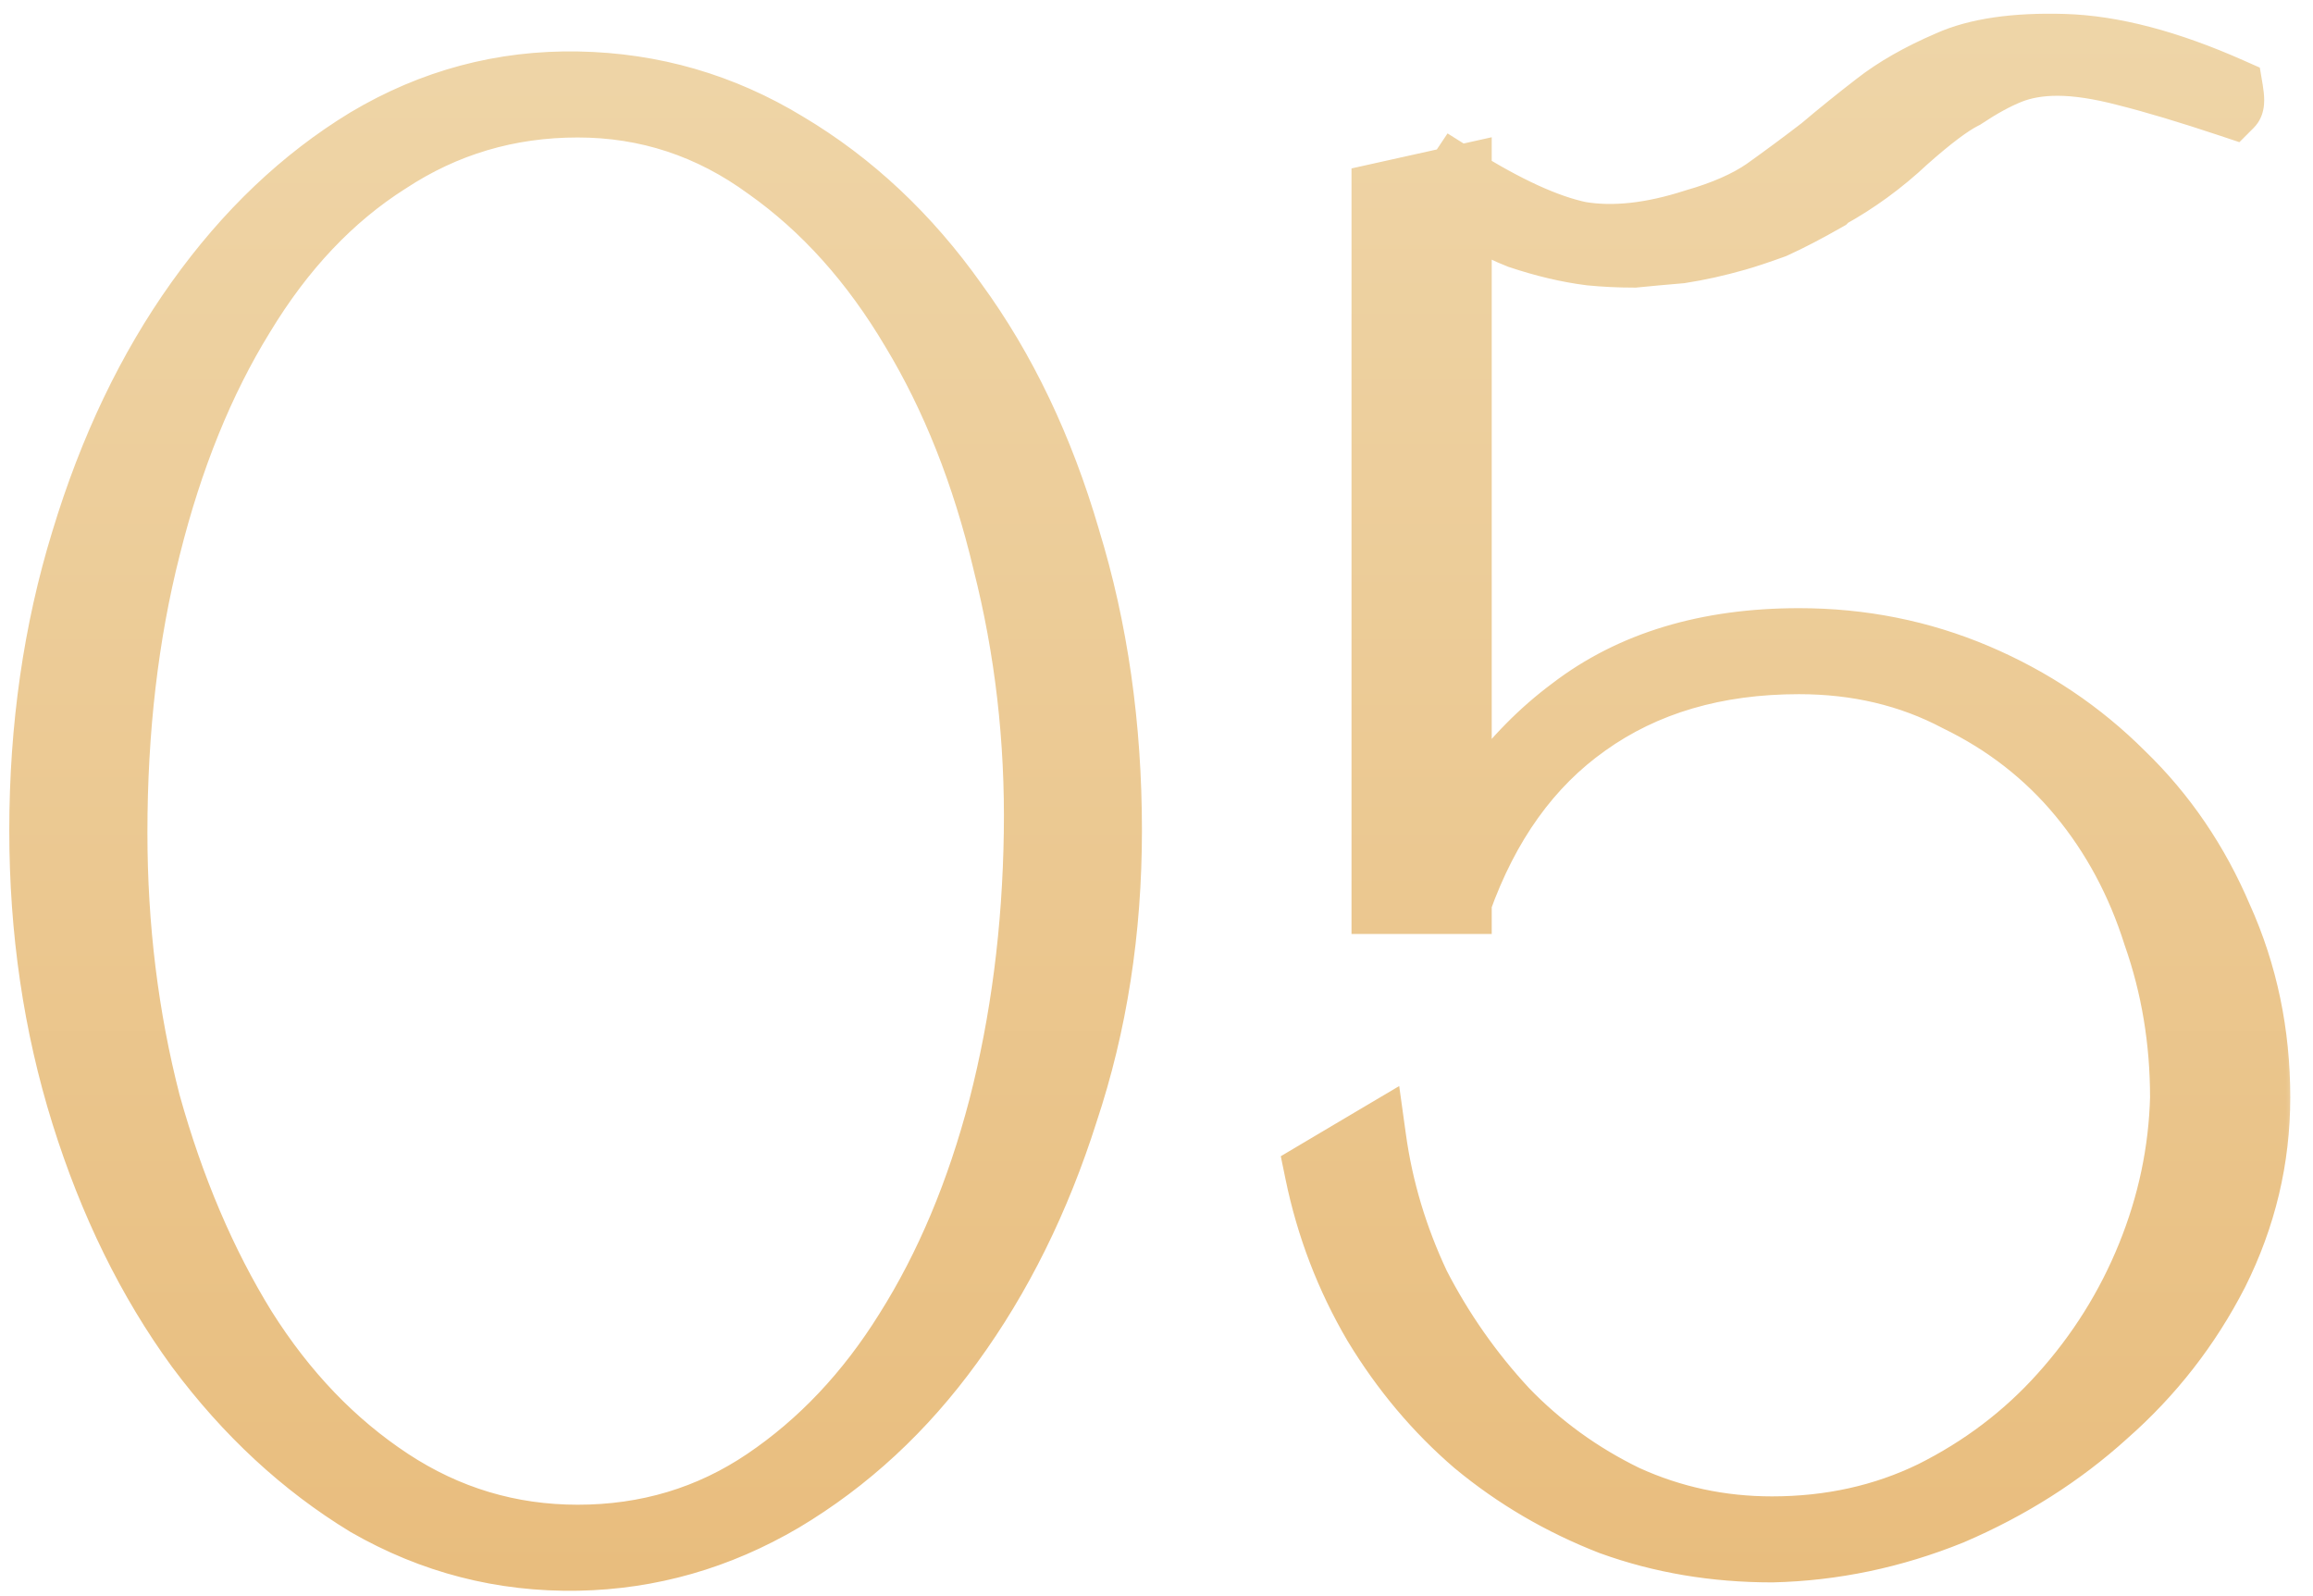 <?xml version="1.0" encoding="UTF-8"?> <svg xmlns="http://www.w3.org/2000/svg" width="71" height="49" viewBox="0 0 71 49" fill="none"><mask id="path-1-outside-1_434_2208" maskUnits="userSpaceOnUse" x="-0.339" y="-0.364" width="71" height="50" fill="black"><rect fill="white" x="-0.339" y="-0.364" width="71" height="50"></rect><path d="M17.733 2.58C20.037 2.622 22.17 3.241 24.133 4.436C26.138 5.63 27.866 7.252 29.317 9.3C30.81 11.348 31.962 13.758 32.773 16.532C33.626 19.305 34.053 22.292 34.053 25.492C34.053 28.564 33.605 31.444 32.709 34.132C31.855 36.82 30.682 39.188 29.189 41.236C27.738 43.241 26.01 44.841 24.005 46.036C22.042 47.188 19.951 47.785 17.733 47.828C15.429 47.87 13.274 47.316 11.269 46.164C9.306 44.969 7.578 43.369 6.085 41.364C4.591 39.316 3.418 36.926 2.565 34.196C1.711 31.465 1.285 28.564 1.285 25.492C1.285 22.334 1.711 19.369 2.565 16.596C3.418 13.78 4.591 11.326 6.085 9.236C7.578 7.145 9.306 5.502 11.269 4.308C13.274 3.113 15.429 2.537 17.733 2.58ZM17.733 47.188C19.866 47.188 21.786 46.612 23.493 45.46C25.199 44.308 26.65 42.772 27.845 40.852C29.082 38.889 30.042 36.606 30.725 34.004C31.407 31.358 31.77 28.542 31.813 25.556C31.855 22.697 31.535 19.924 30.853 17.236C30.213 14.548 29.274 12.18 28.037 10.132C26.799 8.041 25.306 6.377 23.557 5.14C21.807 3.86 19.866 3.22 17.733 3.22C15.599 3.22 13.658 3.796 11.909 4.948C10.159 6.057 8.666 7.636 7.429 9.684C6.191 11.689 5.231 14.057 4.549 16.788C3.866 19.476 3.525 22.398 3.525 25.556C3.525 28.457 3.866 31.23 4.549 33.876C5.274 36.478 6.255 38.782 7.493 40.788C8.73 42.75 10.223 44.308 11.973 45.46C13.722 46.612 15.642 47.188 17.733 47.188ZM42.486 27.668V5.972L44.79 5.46V27.668H42.486ZM68.47 2.772C68.513 3.028 68.513 3.177 68.47 3.22C67.19 2.793 66.124 2.473 65.27 2.26C64.46 2.046 63.755 1.94 63.158 1.94C62.603 1.94 62.113 2.025 61.686 2.196C61.26 2.366 60.79 2.622 60.278 2.964C59.852 3.177 59.254 3.625 58.486 4.308C57.761 4.99 56.971 5.566 56.118 6.036L56.054 6.1C55.457 6.441 54.923 6.718 54.454 6.932C53.985 7.102 53.601 7.23 53.302 7.316C52.705 7.486 52.129 7.614 51.574 7.7C51.062 7.742 50.593 7.785 50.166 7.828C49.697 7.828 49.249 7.806 48.822 7.764C48.139 7.678 47.414 7.508 46.646 7.252C45.878 6.953 45.132 6.505 44.406 5.908C44.492 5.78 44.534 5.716 44.534 5.716C44.577 5.673 44.641 5.588 44.726 5.46C46.219 6.398 47.478 6.974 48.502 7.188C49.526 7.358 50.7 7.23 52.022 6.804C52.918 6.548 53.644 6.228 54.198 5.844C54.795 5.417 55.371 4.99 55.926 4.564C56.481 4.094 57.035 3.646 57.59 3.22C58.188 2.75 58.934 2.324 59.83 1.94C60.684 1.556 61.857 1.385 63.35 1.428C64.844 1.47 66.55 1.918 68.47 2.772ZM55.222 19.668C57.142 19.668 58.956 20.03 60.662 20.756C62.369 21.481 63.862 22.484 65.142 23.764C66.422 25.001 67.425 26.473 68.15 28.18C68.918 29.886 69.302 31.721 69.302 33.684C69.302 35.561 68.876 37.353 68.022 39.06C67.169 40.724 66.038 42.174 64.63 43.412C63.265 44.649 61.686 45.652 59.894 46.42C58.102 47.145 56.267 47.529 54.39 47.572C52.641 47.572 50.998 47.294 49.462 46.74C47.926 46.142 46.539 45.332 45.302 44.308C44.108 43.284 43.084 42.068 42.23 40.66C41.377 39.209 40.779 37.652 40.438 35.988L42.166 34.964C42.38 36.5 42.828 37.993 43.51 39.444C44.236 40.852 45.132 42.132 46.198 43.284C47.265 44.393 48.502 45.289 49.91 45.972C51.318 46.612 52.812 46.932 54.39 46.932C56.182 46.932 57.825 46.569 59.318 45.844C60.854 45.076 62.177 44.073 63.286 42.836C64.438 41.556 65.334 40.126 65.974 38.548C66.614 36.969 66.956 35.348 66.998 33.684C66.998 31.934 66.721 30.27 66.166 28.692C65.654 27.07 64.886 25.641 63.862 24.404C62.838 23.166 61.58 22.185 60.086 21.46C58.636 20.692 57.014 20.308 55.222 20.308C52.662 20.308 50.486 20.948 48.694 22.228C46.945 23.465 45.644 25.278 44.79 27.668H43.894C44.961 25.108 46.411 23.145 48.246 21.78C50.081 20.372 52.406 19.668 55.222 19.668Z"></path></mask><path d="M17.733 2.58C20.037 2.622 22.17 3.241 24.133 4.436C26.138 5.63 27.866 7.252 29.317 9.3C30.81 11.348 31.962 13.758 32.773 16.532C33.626 19.305 34.053 22.292 34.053 25.492C34.053 28.564 33.605 31.444 32.709 34.132C31.855 36.82 30.682 39.188 29.189 41.236C27.738 43.241 26.01 44.841 24.005 46.036C22.042 47.188 19.951 47.785 17.733 47.828C15.429 47.87 13.274 47.316 11.269 46.164C9.306 44.969 7.578 43.369 6.085 41.364C4.591 39.316 3.418 36.926 2.565 34.196C1.711 31.465 1.285 28.564 1.285 25.492C1.285 22.334 1.711 19.369 2.565 16.596C3.418 13.78 4.591 11.326 6.085 9.236C7.578 7.145 9.306 5.502 11.269 4.308C13.274 3.113 15.429 2.537 17.733 2.58ZM17.733 47.188C19.866 47.188 21.786 46.612 23.493 45.46C25.199 44.308 26.65 42.772 27.845 40.852C29.082 38.889 30.042 36.606 30.725 34.004C31.407 31.358 31.77 28.542 31.813 25.556C31.855 22.697 31.535 19.924 30.853 17.236C30.213 14.548 29.274 12.18 28.037 10.132C26.799 8.041 25.306 6.377 23.557 5.14C21.807 3.86 19.866 3.22 17.733 3.22C15.599 3.22 13.658 3.796 11.909 4.948C10.159 6.057 8.666 7.636 7.429 9.684C6.191 11.689 5.231 14.057 4.549 16.788C3.866 19.476 3.525 22.398 3.525 25.556C3.525 28.457 3.866 31.23 4.549 33.876C5.274 36.478 6.255 38.782 7.493 40.788C8.73 42.75 10.223 44.308 11.973 45.46C13.722 46.612 15.642 47.188 17.733 47.188ZM42.486 27.668V5.972L44.79 5.46V27.668H42.486ZM68.47 2.772C68.513 3.028 68.513 3.177 68.47 3.22C67.19 2.793 66.124 2.473 65.27 2.26C64.46 2.046 63.755 1.94 63.158 1.94C62.603 1.94 62.113 2.025 61.686 2.196C61.26 2.366 60.79 2.622 60.278 2.964C59.852 3.177 59.254 3.625 58.486 4.308C57.761 4.99 56.971 5.566 56.118 6.036L56.054 6.1C55.457 6.441 54.923 6.718 54.454 6.932C53.985 7.102 53.601 7.23 53.302 7.316C52.705 7.486 52.129 7.614 51.574 7.7C51.062 7.742 50.593 7.785 50.166 7.828C49.697 7.828 49.249 7.806 48.822 7.764C48.139 7.678 47.414 7.508 46.646 7.252C45.878 6.953 45.132 6.505 44.406 5.908C44.492 5.78 44.534 5.716 44.534 5.716C44.577 5.673 44.641 5.588 44.726 5.46C46.219 6.398 47.478 6.974 48.502 7.188C49.526 7.358 50.7 7.23 52.022 6.804C52.918 6.548 53.644 6.228 54.198 5.844C54.795 5.417 55.371 4.99 55.926 4.564C56.481 4.094 57.035 3.646 57.59 3.22C58.188 2.75 58.934 2.324 59.83 1.94C60.684 1.556 61.857 1.385 63.35 1.428C64.844 1.47 66.55 1.918 68.47 2.772ZM55.222 19.668C57.142 19.668 58.956 20.03 60.662 20.756C62.369 21.481 63.862 22.484 65.142 23.764C66.422 25.001 67.425 26.473 68.15 28.18C68.918 29.886 69.302 31.721 69.302 33.684C69.302 35.561 68.876 37.353 68.022 39.06C67.169 40.724 66.038 42.174 64.63 43.412C63.265 44.649 61.686 45.652 59.894 46.42C58.102 47.145 56.267 47.529 54.39 47.572C52.641 47.572 50.998 47.294 49.462 46.74C47.926 46.142 46.539 45.332 45.302 44.308C44.108 43.284 43.084 42.068 42.23 40.66C41.377 39.209 40.779 37.652 40.438 35.988L42.166 34.964C42.38 36.5 42.828 37.993 43.51 39.444C44.236 40.852 45.132 42.132 46.198 43.284C47.265 44.393 48.502 45.289 49.91 45.972C51.318 46.612 52.812 46.932 54.39 46.932C56.182 46.932 57.825 46.569 59.318 45.844C60.854 45.076 62.177 44.073 63.286 42.836C64.438 41.556 65.334 40.126 65.974 38.548C66.614 36.969 66.956 35.348 66.998 33.684C66.998 31.934 66.721 30.27 66.166 28.692C65.654 27.07 64.886 25.641 63.862 24.404C62.838 23.166 61.58 22.185 60.086 21.46C58.636 20.692 57.014 20.308 55.222 20.308C52.662 20.308 50.486 20.948 48.694 22.228C46.945 23.465 45.644 25.278 44.79 27.668H43.894C44.961 25.108 46.411 23.145 48.246 21.78C50.081 20.372 52.406 19.668 55.222 19.668Z" fill="url(#paint0_linear_434_2208)"></path><path d="M17.733 2.58L17.751 1.58L17.751 1.58L17.733 2.58ZM24.133 4.436L23.613 5.29L23.621 5.295L24.133 4.436ZM29.317 9.3L28.5 9.878L28.509 9.889L29.317 9.3ZM32.773 16.532L31.813 16.812L31.817 16.826L32.773 16.532ZM32.709 34.132L31.76 33.816L31.758 33.822L31.756 33.829L32.709 34.132ZM29.189 41.236L28.381 40.647L28.378 40.65L29.189 41.236ZM24.005 46.036L24.511 46.898L24.517 46.895L24.005 46.036ZM17.733 47.828L17.751 48.828L17.752 48.828L17.733 47.828ZM11.269 46.164L10.749 47.018L10.759 47.025L10.771 47.031L11.269 46.164ZM6.085 41.364L5.277 41.953L5.283 41.961L6.085 41.364ZM2.565 34.196L3.519 33.898L3.519 33.898L2.565 34.196ZM2.565 16.596L3.52 16.89L3.522 16.886L2.565 16.596ZM11.269 4.308L10.757 3.449L10.749 3.454L11.269 4.308ZM23.493 45.46L22.933 44.631L22.933 44.631L23.493 45.46ZM27.845 40.852L26.999 40.318L26.996 40.323L27.845 40.852ZM30.725 34.004L31.692 34.258L31.693 34.254L30.725 34.004ZM31.813 25.556L30.813 25.541L30.813 25.541L31.813 25.556ZM30.853 17.236L29.88 17.467L29.882 17.475L29.883 17.482L30.853 17.236ZM28.037 10.132L27.176 10.641L27.181 10.649L28.037 10.132ZM23.557 5.14L22.966 5.947L22.973 5.952L22.979 5.956L23.557 5.14ZM11.909 4.948L12.444 5.792L12.451 5.788L12.459 5.783L11.909 4.948ZM7.429 9.684L8.28 10.209L8.285 10.201L7.429 9.684ZM4.549 16.788L5.518 17.034L5.519 17.03L4.549 16.788ZM4.549 33.876L3.58 34.126L3.583 34.135L3.585 34.144L4.549 33.876ZM7.493 40.788L6.642 41.313L6.647 41.321L7.493 40.788ZM11.973 45.46L11.423 46.295L11.423 46.295L11.973 45.46ZM17.733 2.58L17.714 3.58C19.842 3.619 21.802 4.188 23.613 5.29L24.133 4.436L24.653 3.582C22.538 2.295 20.232 1.626 17.751 1.58L17.733 2.58ZM24.133 4.436L23.621 5.295C25.497 6.413 27.125 7.935 28.501 9.878L29.317 9.3L30.133 8.722C28.608 6.569 26.779 4.848 24.645 3.577L24.133 4.436ZM29.317 9.3L28.509 9.889C29.925 11.832 31.03 14.134 31.813 16.812L32.773 16.532L33.733 16.251C32.894 13.382 31.695 10.864 30.125 8.711L29.317 9.3ZM32.773 16.532L31.817 16.826C32.638 19.495 33.053 22.381 33.053 25.492H34.053H35.053C35.053 22.202 34.614 19.116 33.728 16.238L32.773 16.532ZM34.053 25.492H33.053C33.053 28.465 32.619 31.238 31.76 33.816L32.709 34.132L33.657 34.448C34.59 31.65 35.053 28.662 35.053 25.492H34.053ZM32.709 34.132L31.756 33.829C30.931 36.426 29.804 38.695 28.381 40.647L29.189 41.236L29.997 41.825C31.56 39.681 32.779 37.214 33.662 34.434L32.709 34.132ZM29.189 41.236L28.378 40.65C27.003 42.551 25.374 44.056 23.493 45.177L24.005 46.036L24.517 46.895C26.646 45.626 28.473 43.931 29.999 41.822L29.189 41.236ZM24.005 46.036L23.498 45.173C21.68 46.241 19.756 46.789 17.713 46.828L17.733 47.828L17.752 48.828C20.146 48.782 22.404 48.135 24.511 46.898L24.005 46.036ZM17.733 47.828L17.714 46.828C15.592 46.867 13.616 46.359 11.767 45.297L11.269 46.164L10.771 47.031C12.932 48.273 15.265 48.874 17.751 48.828L17.733 47.828ZM11.269 46.164L11.789 45.309C9.945 44.187 8.31 42.678 6.887 40.767L6.085 41.364L5.283 41.961C6.846 44.06 8.667 45.751 10.749 47.018L11.269 46.164ZM6.085 41.364L6.893 40.775C5.471 38.825 4.344 36.537 3.519 33.898L2.565 34.196L1.61 34.494C2.492 37.316 3.711 39.806 5.277 41.953L6.085 41.364ZM2.565 34.196L3.519 33.898C2.698 31.27 2.285 28.47 2.285 25.492H1.285H0.285C0.285 28.657 0.725 31.66 1.61 34.494L2.565 34.196ZM1.285 25.492H2.285C2.285 22.425 2.699 19.56 3.52 16.89L2.565 16.596L1.609 16.302C0.724 19.178 0.285 22.244 0.285 25.492H1.285ZM2.565 16.596L3.522 16.886C4.348 14.159 5.477 11.807 6.898 9.817L6.085 9.236L5.271 8.655C3.706 10.846 2.488 13.4 1.608 16.306L2.565 16.596ZM6.085 9.236L6.898 9.817C8.322 7.823 9.954 6.279 11.789 5.162L11.269 4.308L10.749 3.454C8.658 4.726 6.833 6.467 5.271 8.655L6.085 9.236ZM11.269 4.308L11.78 5.167C13.628 4.066 15.599 3.54 17.714 3.58L17.733 2.58L17.751 1.58C15.258 1.534 12.92 2.16 10.757 3.449L11.269 4.308ZM17.733 47.188V48.188C20.058 48.188 22.174 47.556 24.052 46.289L23.493 45.46L22.933 44.631C21.398 45.667 19.674 46.188 17.733 46.188V47.188ZM23.493 45.46L24.052 46.289C25.886 45.05 27.432 43.408 28.694 41.38L27.845 40.852L26.996 40.323C25.868 42.136 24.512 43.565 22.933 44.631L23.493 45.46ZM27.845 40.852L28.691 41.385C29.99 39.323 30.987 36.944 31.692 34.258L30.725 34.004L29.757 33.75C29.097 36.269 28.174 38.455 26.999 40.318L27.845 40.852ZM30.725 34.004L31.693 34.254C32.397 31.524 32.769 28.629 32.812 25.57L31.813 25.556L30.813 25.541C30.771 28.456 30.417 31.192 29.756 33.754L30.725 34.004ZM31.813 25.556L32.812 25.571C32.856 22.627 32.527 19.765 31.822 16.99L30.853 17.236L29.883 17.482C30.544 20.082 30.854 22.767 30.813 25.541L31.813 25.556ZM30.853 17.236L31.826 17.004C31.165 14.231 30.191 11.764 28.893 9.615L28.037 10.132L27.181 10.649C28.357 12.596 29.26 14.865 29.88 17.467L30.853 17.236ZM28.037 10.132L28.897 9.622C27.598 7.427 26.013 5.652 24.134 4.323L23.557 5.14L22.979 5.956C24.599 7.102 26.001 8.655 27.176 10.641L28.037 10.132ZM23.557 5.14L24.147 4.333C22.229 2.929 20.082 2.22 17.733 2.22V3.22V4.22C19.65 4.22 21.385 4.79 22.966 5.947L23.557 5.14ZM17.733 3.22V2.22C15.408 2.22 13.274 2.851 11.359 4.113L11.909 4.948L12.459 5.783C14.041 4.741 15.791 4.22 17.733 4.22V3.22ZM11.909 4.948L11.373 4.103C9.474 5.307 7.878 7.007 6.573 9.167L7.429 9.684L8.285 10.201C9.454 8.265 10.844 6.807 12.444 5.792L11.909 4.948ZM7.429 9.684L6.578 9.159C5.277 11.267 4.281 13.734 3.579 16.545L4.549 16.788L5.519 17.03C6.181 14.381 7.106 12.112 8.28 10.209L7.429 9.684ZM4.549 16.788L3.579 16.542C2.874 19.32 2.525 22.327 2.525 25.556H3.525H4.525C4.525 22.47 4.858 19.631 5.518 17.034L4.549 16.788ZM3.525 25.556H2.525C2.525 28.536 2.875 31.394 3.58 34.126L4.549 33.876L5.517 33.626C4.857 31.067 4.525 28.378 4.525 25.556H3.525ZM4.549 33.876L3.585 34.144C4.332 36.824 5.348 39.217 6.642 41.313L7.493 40.788L8.344 40.263C7.162 38.348 6.216 36.133 5.512 33.607L4.549 33.876ZM7.493 40.788L6.647 41.321C7.952 43.391 9.542 45.056 11.423 46.295L11.973 45.46L12.523 44.625C10.905 43.559 9.508 42.11 8.339 40.254L7.493 40.788ZM11.973 45.46L11.423 46.295C13.335 47.554 15.446 48.188 17.733 48.188V47.188V46.188C15.838 46.188 14.109 45.669 12.523 44.625L11.973 45.46ZM42.486 27.668H41.486V28.668H42.486V27.668ZM42.486 5.972L42.269 4.996L41.486 5.17V5.972H42.486ZM44.79 5.46H45.79V4.213L44.573 4.484L44.79 5.46ZM44.79 27.668V28.668H45.79V27.668H44.79ZM68.47 2.772L69.457 2.607L69.368 2.076L68.876 1.858L68.47 2.772ZM68.47 3.22L68.154 4.168L68.74 4.364L69.177 3.927L68.47 3.22ZM65.27 2.26L65.016 3.227L65.028 3.23L65.27 2.26ZM60.278 2.964L60.725 3.858L60.781 3.83L60.833 3.796L60.278 2.964ZM58.486 4.308L57.822 3.56L57.811 3.57L57.801 3.58L58.486 4.308ZM56.118 6.036L55.636 5.16L55.512 5.228L55.411 5.329L56.118 6.036ZM56.054 6.1L56.55 6.968L56.667 6.902L56.761 6.807L56.054 6.1ZM54.454 6.932L54.796 7.872L54.833 7.858L54.868 7.842L54.454 6.932ZM53.302 7.316L53.027 6.354L53.027 6.354L53.302 7.316ZM51.574 7.7L51.657 8.696L51.692 8.693L51.726 8.688L51.574 7.7ZM50.166 7.828V8.828H50.216L50.266 8.823L50.166 7.828ZM48.822 7.764L48.698 8.756L48.71 8.758L48.723 8.759L48.822 7.764ZM46.646 7.252L46.284 8.184L46.307 8.193L46.33 8.2L46.646 7.252ZM44.406 5.908L43.574 5.353L43.073 6.105L43.77 6.68L44.406 5.908ZM44.534 5.716L43.827 5.009L43.757 5.079L43.702 5.161L44.534 5.716ZM44.726 5.46L45.258 4.613L44.434 4.095L43.894 4.905L44.726 5.46ZM48.502 7.188L48.298 8.167L48.318 8.171L48.338 8.174L48.502 7.188ZM52.022 6.804L51.747 5.842L51.731 5.847L51.715 5.852L52.022 6.804ZM54.198 5.844L54.767 6.666L54.773 6.662L54.779 6.657L54.198 5.844ZM55.926 4.564L56.536 5.356L56.554 5.342L56.572 5.327L55.926 4.564ZM57.59 3.22L58.2 4.012L58.208 4.006L57.59 3.22ZM59.83 1.94L60.224 2.859L60.232 2.855L60.24 2.852L59.83 1.94ZM63.35 1.428L63.379 0.428L63.379 0.428L63.35 1.428ZM65.142 23.764L64.435 24.471L64.441 24.477L64.447 24.483L65.142 23.764ZM68.15 28.18L67.23 28.571L67.234 28.581L67.238 28.59L68.15 28.18ZM68.022 39.06L68.912 39.516L68.917 39.507L68.022 39.06ZM64.63 43.412L63.97 42.661L63.964 42.666L63.959 42.671L64.63 43.412ZM59.894 46.42L60.269 47.347L60.279 47.343L60.288 47.339L59.894 46.42ZM54.39 47.572V48.572H54.401L54.413 48.572L54.39 47.572ZM49.462 46.74L49.1 47.672L49.111 47.676L49.123 47.68L49.462 46.74ZM45.302 44.308L44.651 45.067L44.658 45.073L44.665 45.078L45.302 44.308ZM42.23 40.66L41.368 41.167L41.375 41.178L42.23 40.66ZM40.438 35.988L39.928 35.127L39.315 35.491L39.459 36.189L40.438 35.988ZM42.166 34.964L43.157 34.826L42.95 33.337L41.656 34.103L42.166 34.964ZM43.51 39.444L42.605 39.87L42.613 39.886L42.621 39.902L43.51 39.444ZM46.198 43.284L45.464 43.963L45.471 43.97L45.477 43.977L46.198 43.284ZM49.91 45.972L49.474 46.872L49.485 46.877L49.496 46.882L49.91 45.972ZM59.318 45.844L59.755 46.743L59.765 46.738L59.318 45.844ZM63.286 42.836L62.543 42.167L62.542 42.168L63.286 42.836ZM65.974 38.548L65.047 38.172L65.047 38.172L65.974 38.548ZM66.998 33.684L67.998 33.709L67.998 33.697V33.684H66.998ZM66.166 28.692L65.213 28.993L65.217 29.008L65.223 29.023L66.166 28.692ZM63.862 24.404L64.632 23.766L64.632 23.766L63.862 24.404ZM60.086 21.46L59.618 22.343L59.634 22.352L59.649 22.359L60.086 21.46ZM48.694 22.228L49.272 23.044L49.275 23.041L48.694 22.228ZM44.79 27.668V28.668H45.495L45.732 28.004L44.79 27.668ZM43.894 27.668L42.971 27.283L42.394 28.668H43.894V27.668ZM48.246 21.78L48.843 22.582L48.849 22.578L48.855 22.573L48.246 21.78ZM42.486 27.668H43.486V5.972H42.486H41.486V27.668H42.486ZM42.486 5.972L42.703 6.948L45.007 6.436L44.79 5.46L44.573 4.484L42.269 4.996L42.486 5.972ZM44.79 5.46H43.79V27.668H44.79H45.79V5.46H44.79ZM44.79 27.668V26.668H42.486V27.668V28.668H44.79V27.668ZM68.47 2.772L67.484 2.936C67.502 3.043 67.502 3.082 67.502 3.076C67.502 3.074 67.502 3.025 67.518 2.951C67.527 2.912 67.543 2.851 67.576 2.78C67.609 2.708 67.666 2.61 67.763 2.513L68.47 3.22L69.177 3.927C69.383 3.722 69.447 3.489 69.47 3.385C69.497 3.263 69.502 3.153 69.502 3.076C69.502 2.92 69.481 2.756 69.457 2.607L68.47 2.772ZM68.47 3.22L68.786 2.271C67.493 1.84 66.4 1.511 65.513 1.29L65.27 2.26L65.028 3.23C65.847 3.435 66.887 3.746 68.154 4.168L68.47 3.22ZM65.27 2.26L65.525 1.293C64.662 1.066 63.868 0.94 63.158 0.94V1.94V2.94C63.643 2.94 64.257 3.027 65.016 3.227L65.27 2.26ZM63.158 1.94V0.94C62.502 0.94 61.881 1.041 61.315 1.267L61.686 2.196L62.057 3.124C62.344 3.009 62.705 2.94 63.158 2.94V1.94ZM61.686 2.196L61.315 1.267C60.806 1.471 60.275 1.764 59.723 2.132L60.278 2.964L60.833 3.796C61.305 3.481 61.713 3.262 62.057 3.124L61.686 2.196ZM60.278 2.964L59.831 2.069C59.278 2.346 58.598 2.87 57.822 3.56L58.486 4.308L59.151 5.055C59.91 4.38 60.425 4.008 60.725 3.858L60.278 2.964ZM58.486 4.308L57.801 3.58C57.135 4.206 56.414 4.732 55.636 5.16L56.118 6.036L56.6 6.912C57.529 6.401 58.386 5.775 59.172 5.036L58.486 4.308ZM56.118 6.036L55.411 5.329L55.347 5.393L56.054 6.1L56.761 6.807L56.825 6.743L56.118 6.036ZM56.054 6.1L55.558 5.231C54.979 5.562 54.474 5.824 54.04 6.021L54.454 6.932L54.868 7.842C55.373 7.613 55.934 7.32 56.55 6.968L56.054 6.1ZM54.454 6.932L54.112 5.992C53.654 6.159 53.294 6.278 53.027 6.354L53.302 7.316L53.577 8.277C53.907 8.183 54.316 8.046 54.796 7.872L54.454 6.932ZM53.302 7.316L53.027 6.354C52.466 6.515 51.931 6.633 51.422 6.711L51.574 7.7L51.726 8.688C52.326 8.596 52.944 8.458 53.577 8.277L53.302 7.316ZM51.574 7.7L51.491 6.703C50.975 6.746 50.5 6.789 50.067 6.833L50.166 7.828L50.266 8.823C50.686 8.781 51.15 8.739 51.657 8.696L51.574 7.7ZM50.166 7.828V6.828C49.727 6.828 49.312 6.808 48.922 6.769L48.822 7.764L48.723 8.759C49.185 8.805 49.667 8.828 50.166 8.828V7.828ZM48.822 7.764L48.946 6.771C48.339 6.696 47.678 6.542 46.962 6.303L46.646 7.252L46.33 8.2C47.15 8.474 47.94 8.661 48.698 8.756L48.822 7.764ZM46.646 7.252L47.009 6.32C46.352 6.065 45.697 5.675 45.042 5.136L44.406 5.908L43.77 6.68C44.566 7.335 45.404 7.842 46.284 8.184L46.646 7.252ZM44.406 5.908L45.238 6.462C45.24 6.459 45.267 6.419 45.268 6.417C45.28 6.4 45.284 6.394 45.294 6.378C45.317 6.344 45.283 6.395 45.306 6.361C45.307 6.359 45.315 6.347 45.316 6.345C45.331 6.324 45.312 6.352 45.326 6.331C45.328 6.328 45.333 6.321 45.334 6.318C45.34 6.31 45.358 6.283 45.358 6.282C45.36 6.28 45.364 6.274 45.364 6.273C45.365 6.273 45.366 6.271 45.366 6.271C45.366 6.271 45.366 6.271 45.366 6.271C45.366 6.271 45.366 6.271 45.366 6.271C45.366 6.271 45.366 6.271 45.366 6.271C45.366 6.271 45.366 6.271 45.366 6.271C45.366 6.271 45.366 6.271 45.366 6.271C45.366 6.271 45.366 6.271 45.366 6.271C45.366 6.271 45.366 6.271 45.366 6.271C45.366 6.271 45.366 6.271 45.366 6.271C45.366 6.271 45.366 6.271 45.366 6.271C45.366 6.271 45.366 6.271 45.366 6.271C45.366 6.271 45.366 6.271 45.366 6.271C45.366 6.271 45.366 6.271 45.366 6.271C45.366 6.271 45.366 6.271 45.366 6.271C45.366 6.27 45.366 6.27 45.366 6.27C45.366 6.27 45.366 6.27 45.366 6.27C45.366 6.27 45.366 6.27 45.366 6.27C45.366 6.27 45.366 6.27 45.366 6.27C45.366 6.27 45.366 6.27 45.366 6.27C45.366 6.27 45.366 6.27 45.366 6.27C45.366 6.27 45.366 6.27 45.366 6.27C45.366 6.27 45.366 6.27 45.366 6.27C45.366 6.27 45.366 6.27 44.534 5.716C43.702 5.161 43.702 5.161 43.702 5.161C43.702 5.161 43.702 5.161 43.702 5.161C43.702 5.161 43.702 5.161 43.702 5.161C43.702 5.161 43.702 5.161 43.702 5.161C43.702 5.161 43.702 5.161 43.702 5.161C43.702 5.161 43.702 5.161 43.702 5.161C43.702 5.161 43.702 5.161 43.702 5.161C43.702 5.161 43.702 5.161 43.702 5.161C43.702 5.161 43.702 5.161 43.702 5.161C43.702 5.161 43.702 5.161 43.702 5.161C43.702 5.162 43.702 5.162 43.702 5.162C43.701 5.162 43.702 5.162 43.701 5.163C43.701 5.163 43.701 5.163 43.701 5.163C43.701 5.163 43.7 5.163 43.7 5.164C43.7 5.164 43.7 5.163 43.7 5.164C43.7 5.164 43.7 5.164 43.7 5.164C43.7 5.164 43.699 5.165 43.699 5.166C43.699 5.167 43.698 5.167 43.698 5.168C43.695 5.172 43.697 5.169 43.694 5.173C43.687 5.184 43.693 5.175 43.684 5.188C43.671 5.208 43.685 5.187 43.67 5.209C43.664 5.218 43.602 5.312 43.574 5.353L44.406 5.908ZM44.534 5.716L45.241 6.423C45.362 6.302 45.475 6.139 45.558 6.014L44.726 5.46L43.894 4.905C43.858 4.96 43.831 4.997 43.814 5.02C43.806 5.031 43.802 5.036 43.802 5.036C43.802 5.035 43.804 5.033 43.808 5.029C43.812 5.025 43.818 5.018 43.827 5.009L44.534 5.716ZM44.726 5.46L44.194 6.306C45.729 7.271 47.105 7.918 48.298 8.167L48.502 7.188L48.706 6.209C47.852 6.031 46.71 5.526 45.258 4.613L44.726 5.46ZM48.502 7.188L48.338 8.174C49.564 8.378 50.904 8.215 52.329 7.755L52.022 6.804L51.715 5.852C50.495 6.246 49.489 6.338 48.666 6.201L48.502 7.188ZM52.022 6.804L52.297 7.765C53.261 7.49 54.096 7.131 54.767 6.666L54.198 5.844L53.629 5.022C53.191 5.325 52.575 5.606 51.747 5.842L52.022 6.804ZM54.198 5.844L54.779 6.657C55.386 6.224 55.971 5.791 56.536 5.356L55.926 4.564L55.316 3.771C54.772 4.19 54.205 4.61 53.617 5.03L54.198 5.844ZM55.926 4.564L56.572 5.327C57.115 4.867 57.658 4.429 58.2 4.012L57.59 3.22L56.98 2.427C56.413 2.864 55.846 3.321 55.28 3.8L55.926 4.564ZM57.59 3.22L58.208 4.006C58.721 3.603 59.387 3.218 60.224 2.859L59.83 1.94L59.436 1.021C58.481 1.43 57.654 1.898 56.972 2.433L57.59 3.22ZM59.83 1.94L60.24 2.852C60.898 2.556 61.899 2.387 63.322 2.427L63.35 1.428L63.379 0.428C61.815 0.383 60.469 0.556 59.42 1.028L59.83 1.94ZM63.35 1.428L63.322 2.427C64.643 2.465 66.218 2.865 68.064 3.686L68.47 2.772L68.876 1.858C66.882 0.972 65.044 0.476 63.379 0.428L63.35 1.428ZM55.222 19.668V20.668C57.013 20.668 58.692 21.005 60.271 21.676L60.662 20.756L61.053 19.835C59.218 19.056 57.272 18.668 55.222 18.668V19.668ZM60.662 20.756L60.271 21.676C61.863 22.352 63.248 23.284 64.435 24.471L65.142 23.764L65.849 23.057C64.476 21.684 62.875 20.61 61.053 19.835L60.662 20.756ZM65.142 23.764L64.447 24.483C65.627 25.623 66.555 26.982 67.23 28.571L68.15 28.18L69.07 27.789C68.295 25.964 67.218 24.379 65.837 23.045L65.142 23.764ZM68.15 28.18L67.238 28.59C67.945 30.162 68.302 31.855 68.302 33.684H69.302H70.302C70.302 31.587 69.891 29.611 69.062 27.769L68.15 28.18ZM69.302 33.684H68.302C68.302 35.403 67.913 37.042 67.128 38.612L68.022 39.06L68.917 39.507C69.838 37.664 70.302 35.719 70.302 33.684H69.302ZM68.022 39.06L67.132 38.603C66.337 40.155 65.284 41.506 63.97 42.661L64.63 43.412L65.29 44.163C66.793 42.843 68.001 41.292 68.912 39.516L68.022 39.06ZM64.63 43.412L63.959 42.671C62.68 43.83 61.196 44.774 59.5 45.501L59.894 46.42L60.288 47.339C62.176 46.53 63.85 45.469 65.302 44.153L64.63 43.412ZM59.894 46.42L59.519 45.493C57.836 46.174 56.12 46.532 54.367 46.572L54.39 47.572L54.413 48.572C56.415 48.526 58.369 48.116 60.269 47.347L59.894 46.42ZM54.39 47.572V46.572C52.748 46.572 51.221 46.312 49.802 45.799L49.462 46.74L49.123 47.68C50.775 48.277 52.533 48.572 54.39 48.572V47.572ZM49.462 46.74L49.825 45.808C48.386 45.248 47.092 44.491 45.94 43.537L45.302 44.308L44.665 45.078C45.986 46.172 47.467 47.037 49.1 47.672L49.462 46.74ZM45.302 44.308L45.953 43.548C44.842 42.597 43.886 41.463 43.085 40.141L42.23 40.66L41.375 41.178C42.281 42.672 43.373 43.971 44.651 45.067L45.302 44.308ZM42.23 40.66L43.092 40.153C42.295 38.798 41.737 37.344 41.418 35.787L40.438 35.988L39.459 36.189C39.822 37.959 40.459 39.62 41.368 41.167L42.23 40.66ZM40.438 35.988L40.948 36.848L42.676 35.824L42.166 34.964L41.656 34.103L39.928 35.127L40.438 35.988ZM42.166 34.964L41.176 35.101C41.403 36.74 41.881 38.331 42.605 39.87L43.51 39.444L44.415 39.018C43.774 37.655 43.356 36.259 43.157 34.826L42.166 34.964ZM43.51 39.444L42.621 39.902C43.388 41.389 44.336 42.744 45.464 43.963L46.198 43.284L46.932 42.604C45.927 41.519 45.083 40.314 44.399 38.986L43.51 39.444ZM46.198 43.284L45.477 43.977C46.627 45.173 47.961 46.138 49.474 46.872L49.91 45.972L50.346 45.072C49.043 44.44 47.902 43.613 46.919 42.591L46.198 43.284ZM49.91 45.972L49.496 46.882C51.037 47.582 52.672 47.932 54.39 47.932V46.932V45.932C52.951 45.932 51.599 45.641 50.324 45.061L49.91 45.972ZM54.39 46.932V47.932C56.321 47.932 58.115 47.54 59.755 46.743L59.318 45.844L58.881 44.944C57.535 45.598 56.043 45.932 54.39 45.932V46.932ZM59.318 45.844L59.765 46.738C61.41 45.916 62.835 44.837 64.031 43.503L63.286 42.836L62.542 42.168C61.519 43.309 60.298 44.236 58.871 44.949L59.318 45.844ZM63.286 42.836L64.029 43.505C65.258 42.139 66.217 40.611 66.901 38.923L65.974 38.548L65.047 38.172C64.451 39.642 63.618 40.972 62.543 42.167L63.286 42.836ZM65.974 38.548L66.901 38.923C67.585 37.236 67.952 35.496 67.998 33.709L66.998 33.684L65.999 33.658C65.959 35.199 65.643 36.702 65.047 38.172L65.974 38.548ZM66.998 33.684H67.998C67.998 31.827 67.703 30.05 67.11 28.36L66.166 28.692L65.223 29.023C65.738 30.491 65.998 32.042 65.998 33.684H66.998ZM66.166 28.692L67.12 28.391C66.571 26.654 65.743 25.108 64.632 23.766L63.862 24.404L63.092 25.041C64.029 26.174 64.737 27.487 65.213 28.993L66.166 28.692ZM63.862 24.404L64.632 23.766C63.514 22.415 62.141 21.346 60.523 20.56L60.086 21.46L59.649 22.359C61.018 23.024 62.162 23.918 63.092 25.041L63.862 24.404ZM60.086 21.46L60.554 20.576C58.946 19.725 57.162 19.308 55.222 19.308V20.308V21.308C56.866 21.308 58.325 21.659 59.618 22.343L60.086 21.46ZM55.222 20.308V19.308C52.489 19.308 50.101 19.994 48.113 21.414L48.694 22.228L49.275 23.041C50.871 21.901 52.836 21.308 55.222 21.308V20.308ZM48.694 22.228L48.117 21.411C46.17 22.788 44.758 24.785 43.848 27.331L44.79 27.668L45.732 28.004C46.529 25.772 47.719 24.142 49.272 23.044L48.694 22.228ZM44.79 27.668V26.668H43.894V27.668V28.668H44.79V27.668ZM43.894 27.668L44.817 28.052C45.829 25.623 47.181 23.819 48.843 22.582L48.246 21.78L47.649 20.977C45.642 22.471 44.092 24.592 42.971 27.283L43.894 27.668ZM48.246 21.78L48.855 22.573C50.48 21.326 52.577 20.668 55.222 20.668V19.668V18.668C52.235 18.668 49.682 19.417 47.637 20.986L48.246 21.78Z" fill="url(#paint1_linear_434_2208)" mask="url(#path-1-outside-1_434_2208)"></path><defs><linearGradient id="paint0_linear_434_2208" x1="103.661" y1="-3.364" x2="103.661" y2="66.636" gradientUnits="userSpaceOnUse"><stop stop-color="#EFD7AB"></stop><stop offset="1" stop-color="#E6B46E"></stop></linearGradient><linearGradient id="paint1_linear_434_2208" x1="103.661" y1="-3.364" x2="103.661" y2="66.636" gradientUnits="userSpaceOnUse"><stop stop-color="#EFD7AB"></stop><stop offset="1" stop-color="#E6B46E"></stop></linearGradient></defs></svg> 